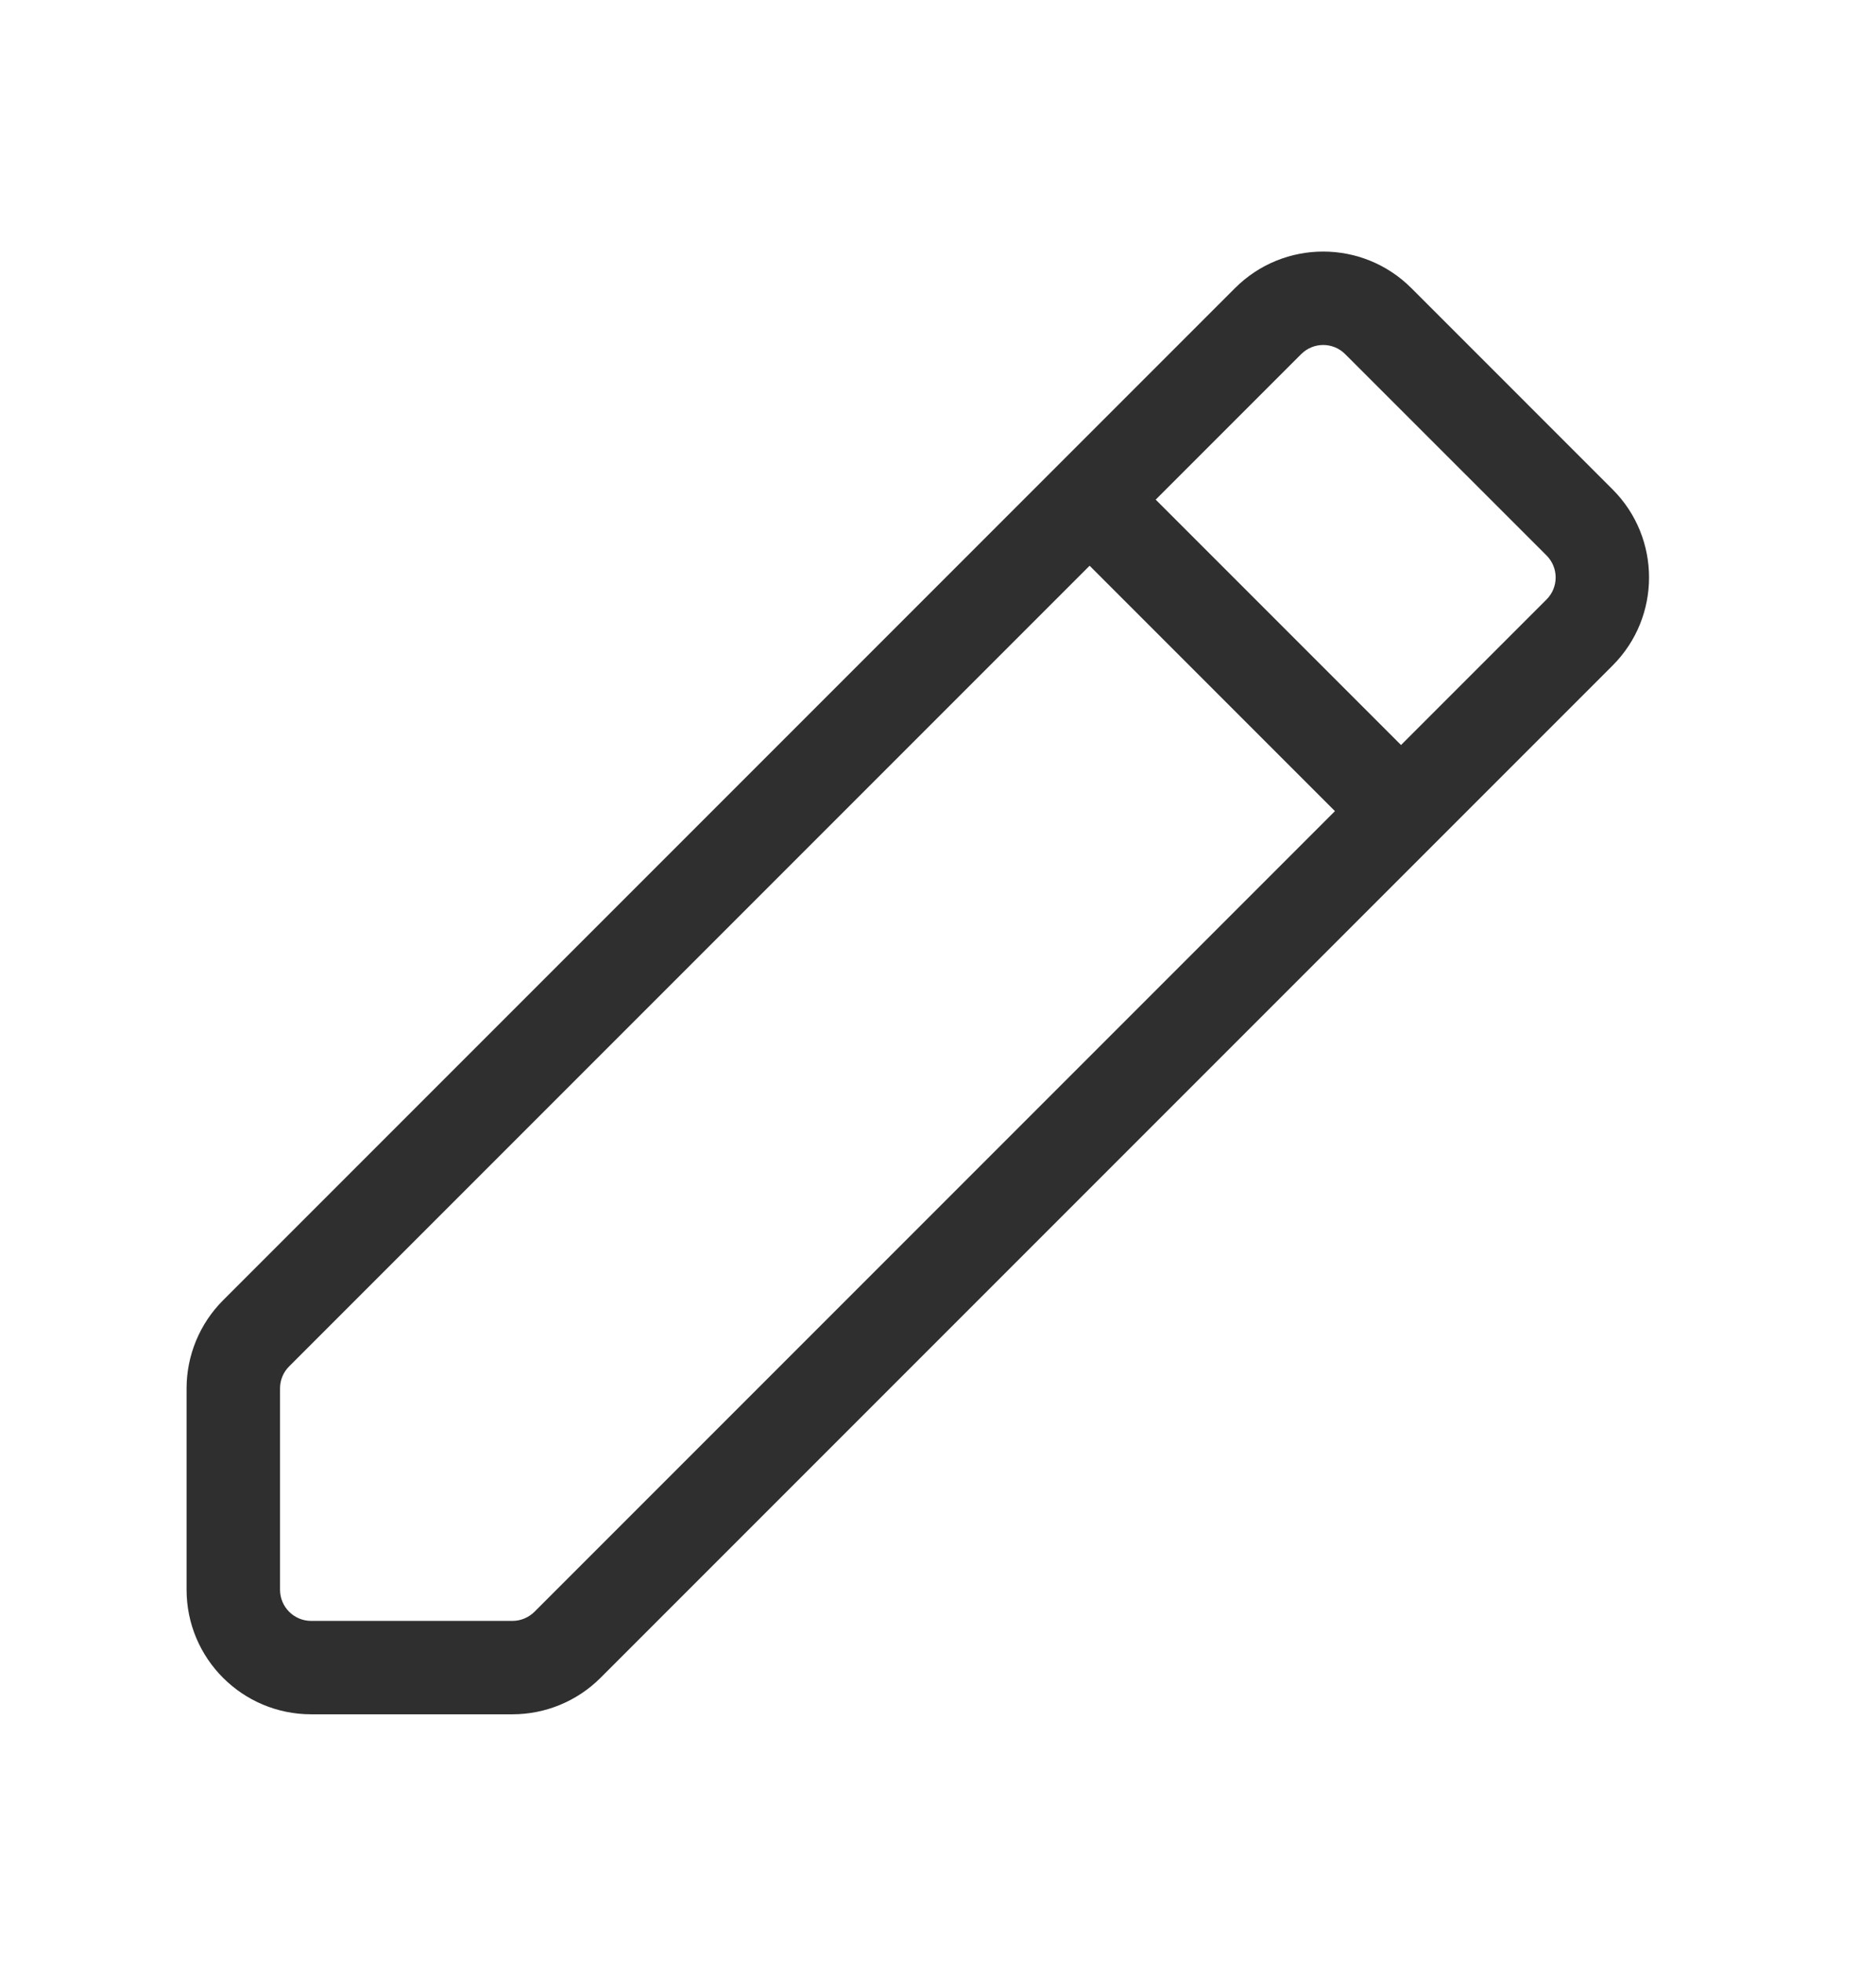 <svg width="22" height="23" viewBox="0 0 22 23" fill="none" xmlns="http://www.w3.org/2000/svg">
<path fill-rule="evenodd" clip-rule="evenodd" d="M16.55 3.377C15.979 2.807 15.055 2.807 14.484 3.377L2.616 15.245C2.342 15.519 2.188 15.891 2.188 16.278V18.639C2.188 19.445 2.842 20.099 3.649 20.099H6.01C6.397 20.099 6.769 19.945 7.042 19.672L18.911 7.803C19.481 7.233 19.481 6.308 18.911 5.738L16.55 3.377ZM15.259 4.152C15.402 4.009 15.633 4.009 15.775 4.152L18.136 6.512C18.279 6.655 18.279 6.886 18.136 7.029L16.43 8.735L13.553 5.858L15.259 4.152ZM12.778 6.633L3.391 16.02C3.322 16.088 3.284 16.181 3.284 16.278V18.639C3.284 18.84 3.447 19.004 3.649 19.004H6.01C6.106 19.004 6.199 18.965 6.268 18.897L15.655 9.51L12.778 6.633Z" fill="#2F2F2F"/>
</svg>

